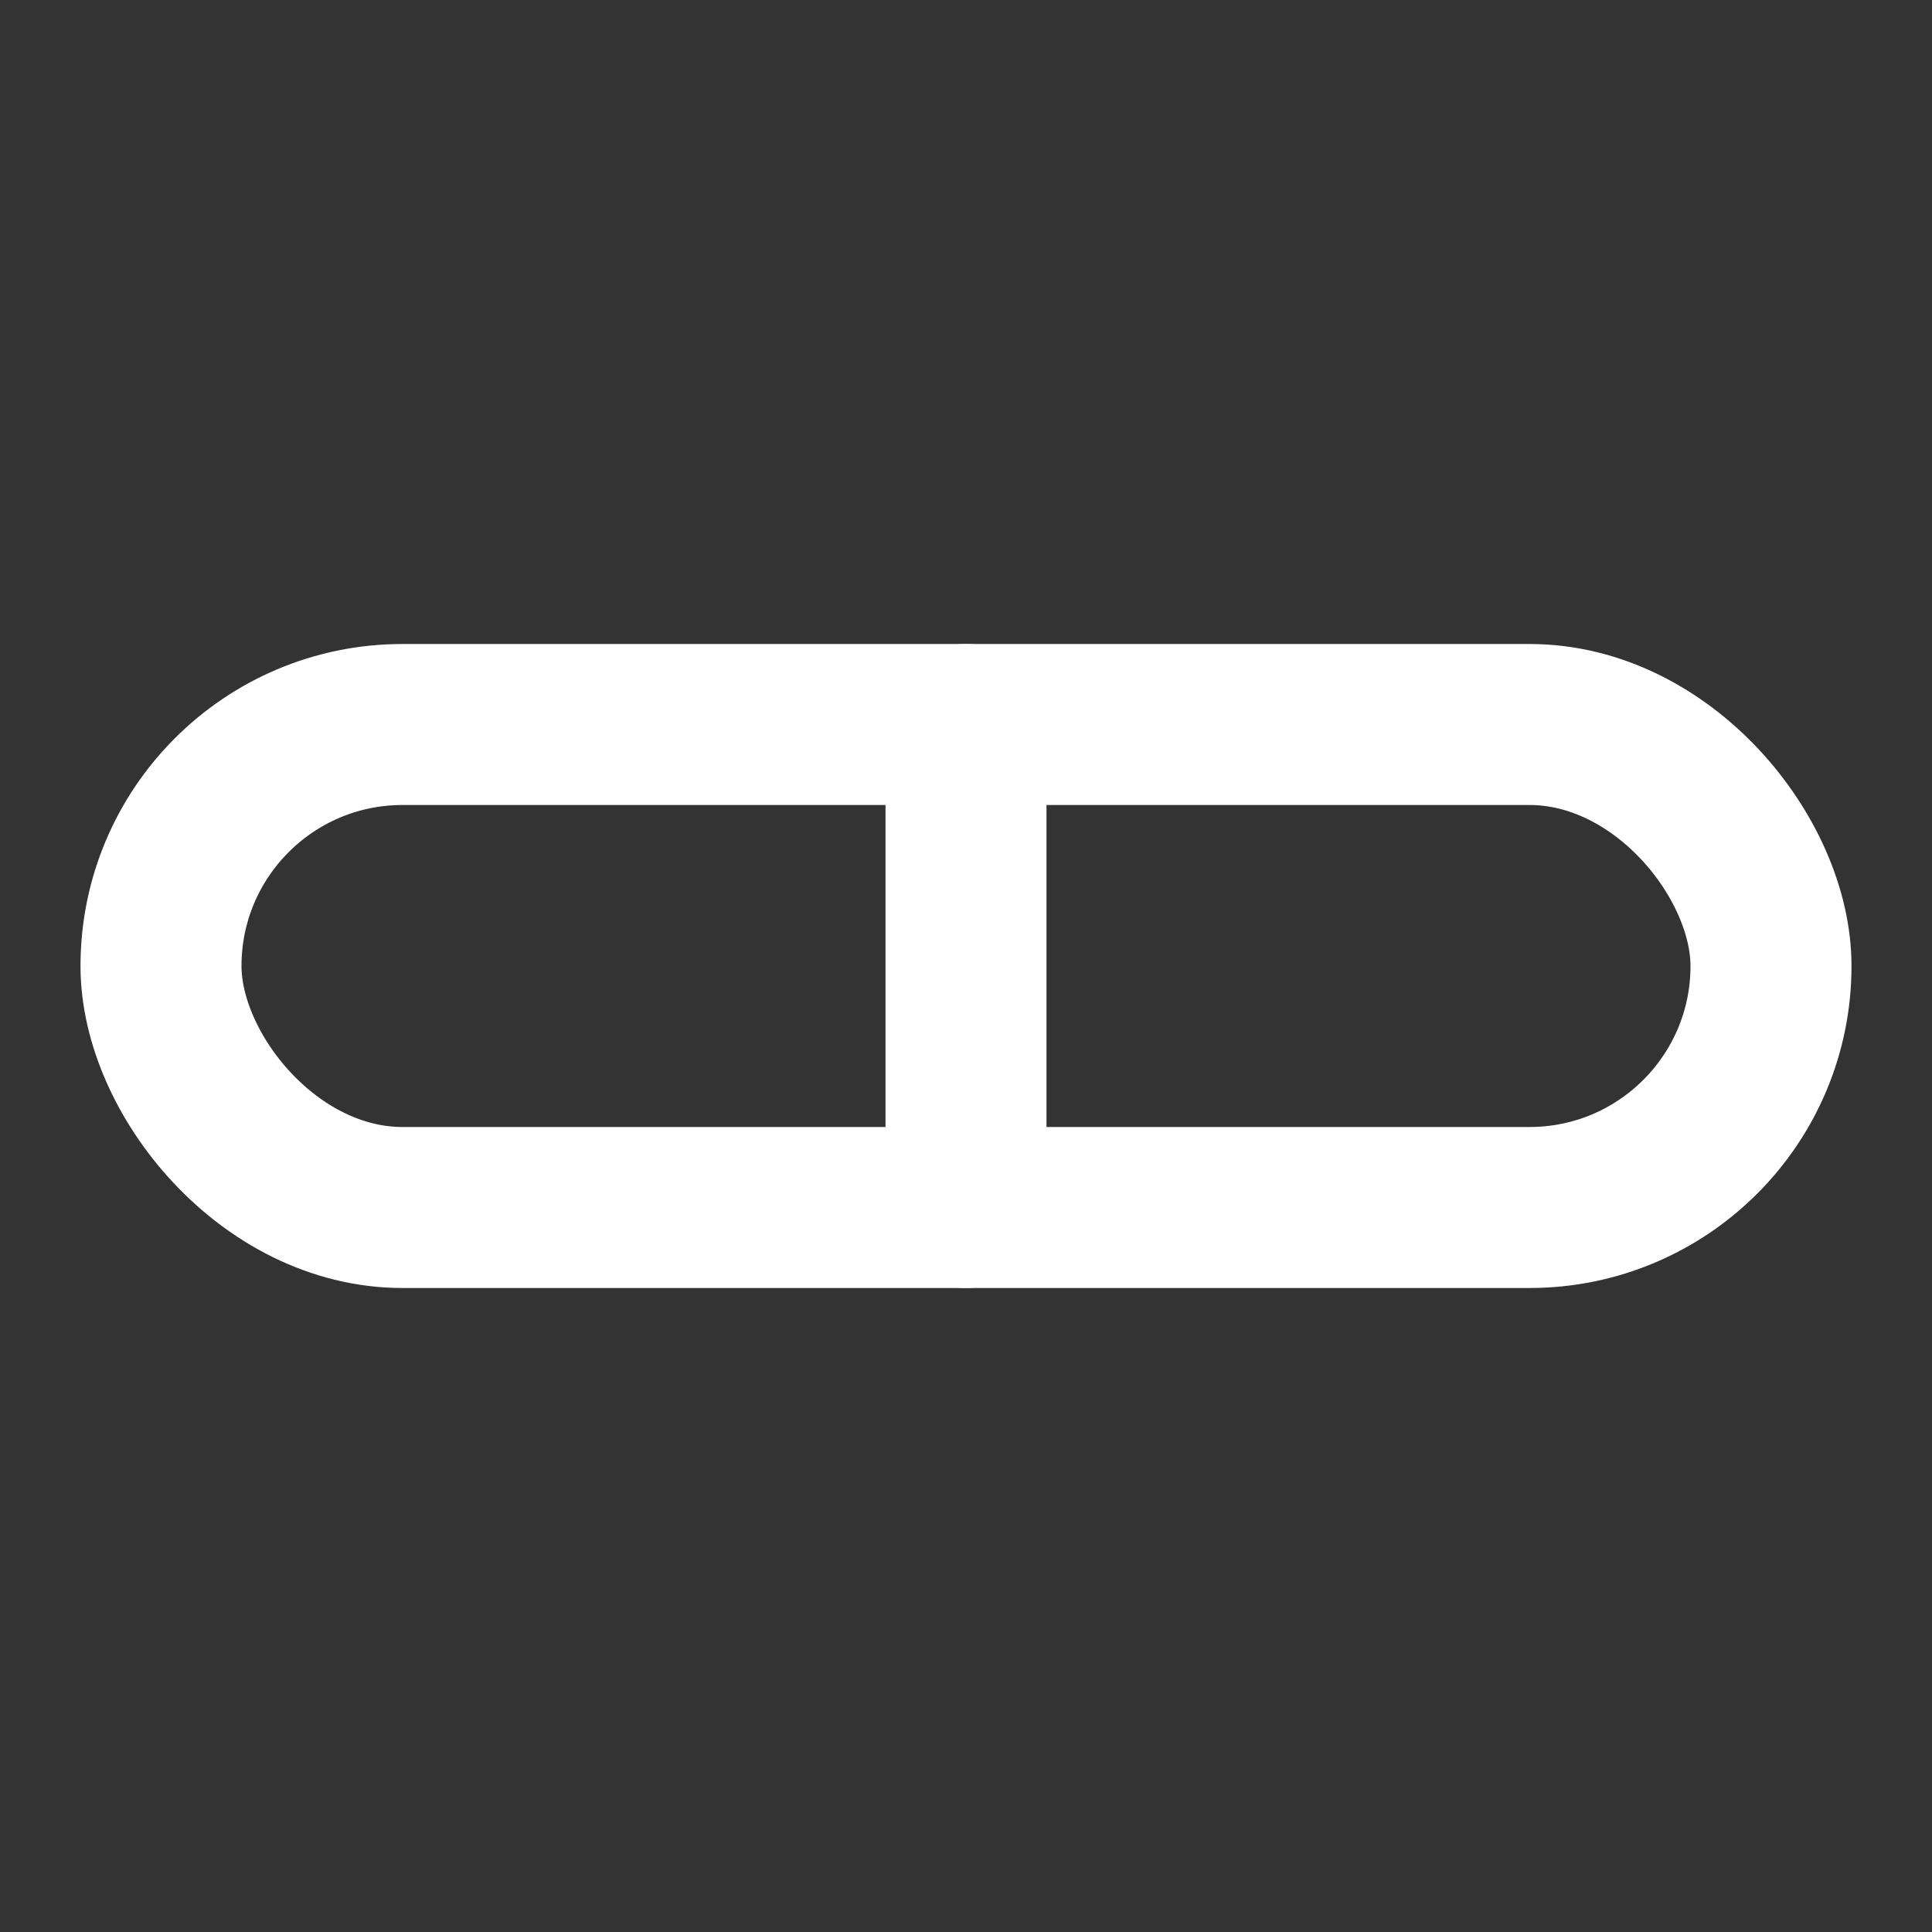 <svg width="48" height="48" viewBox="0 0 24 24" fill="none" stroke="#ffffff" stroke-width="2" stroke-linecap="round" stroke-linejoin="round" xmlns="http://www.w3.org/2000/svg">
  <rect x="0" y="0" width="24" height="24" fill="#333333" stroke="none"/>
  <rect x="2" y="9" width="20" height="6" rx="3"></rect>
  <line x1="12" y1="9" x2="12" y2="15"></line>
</svg>